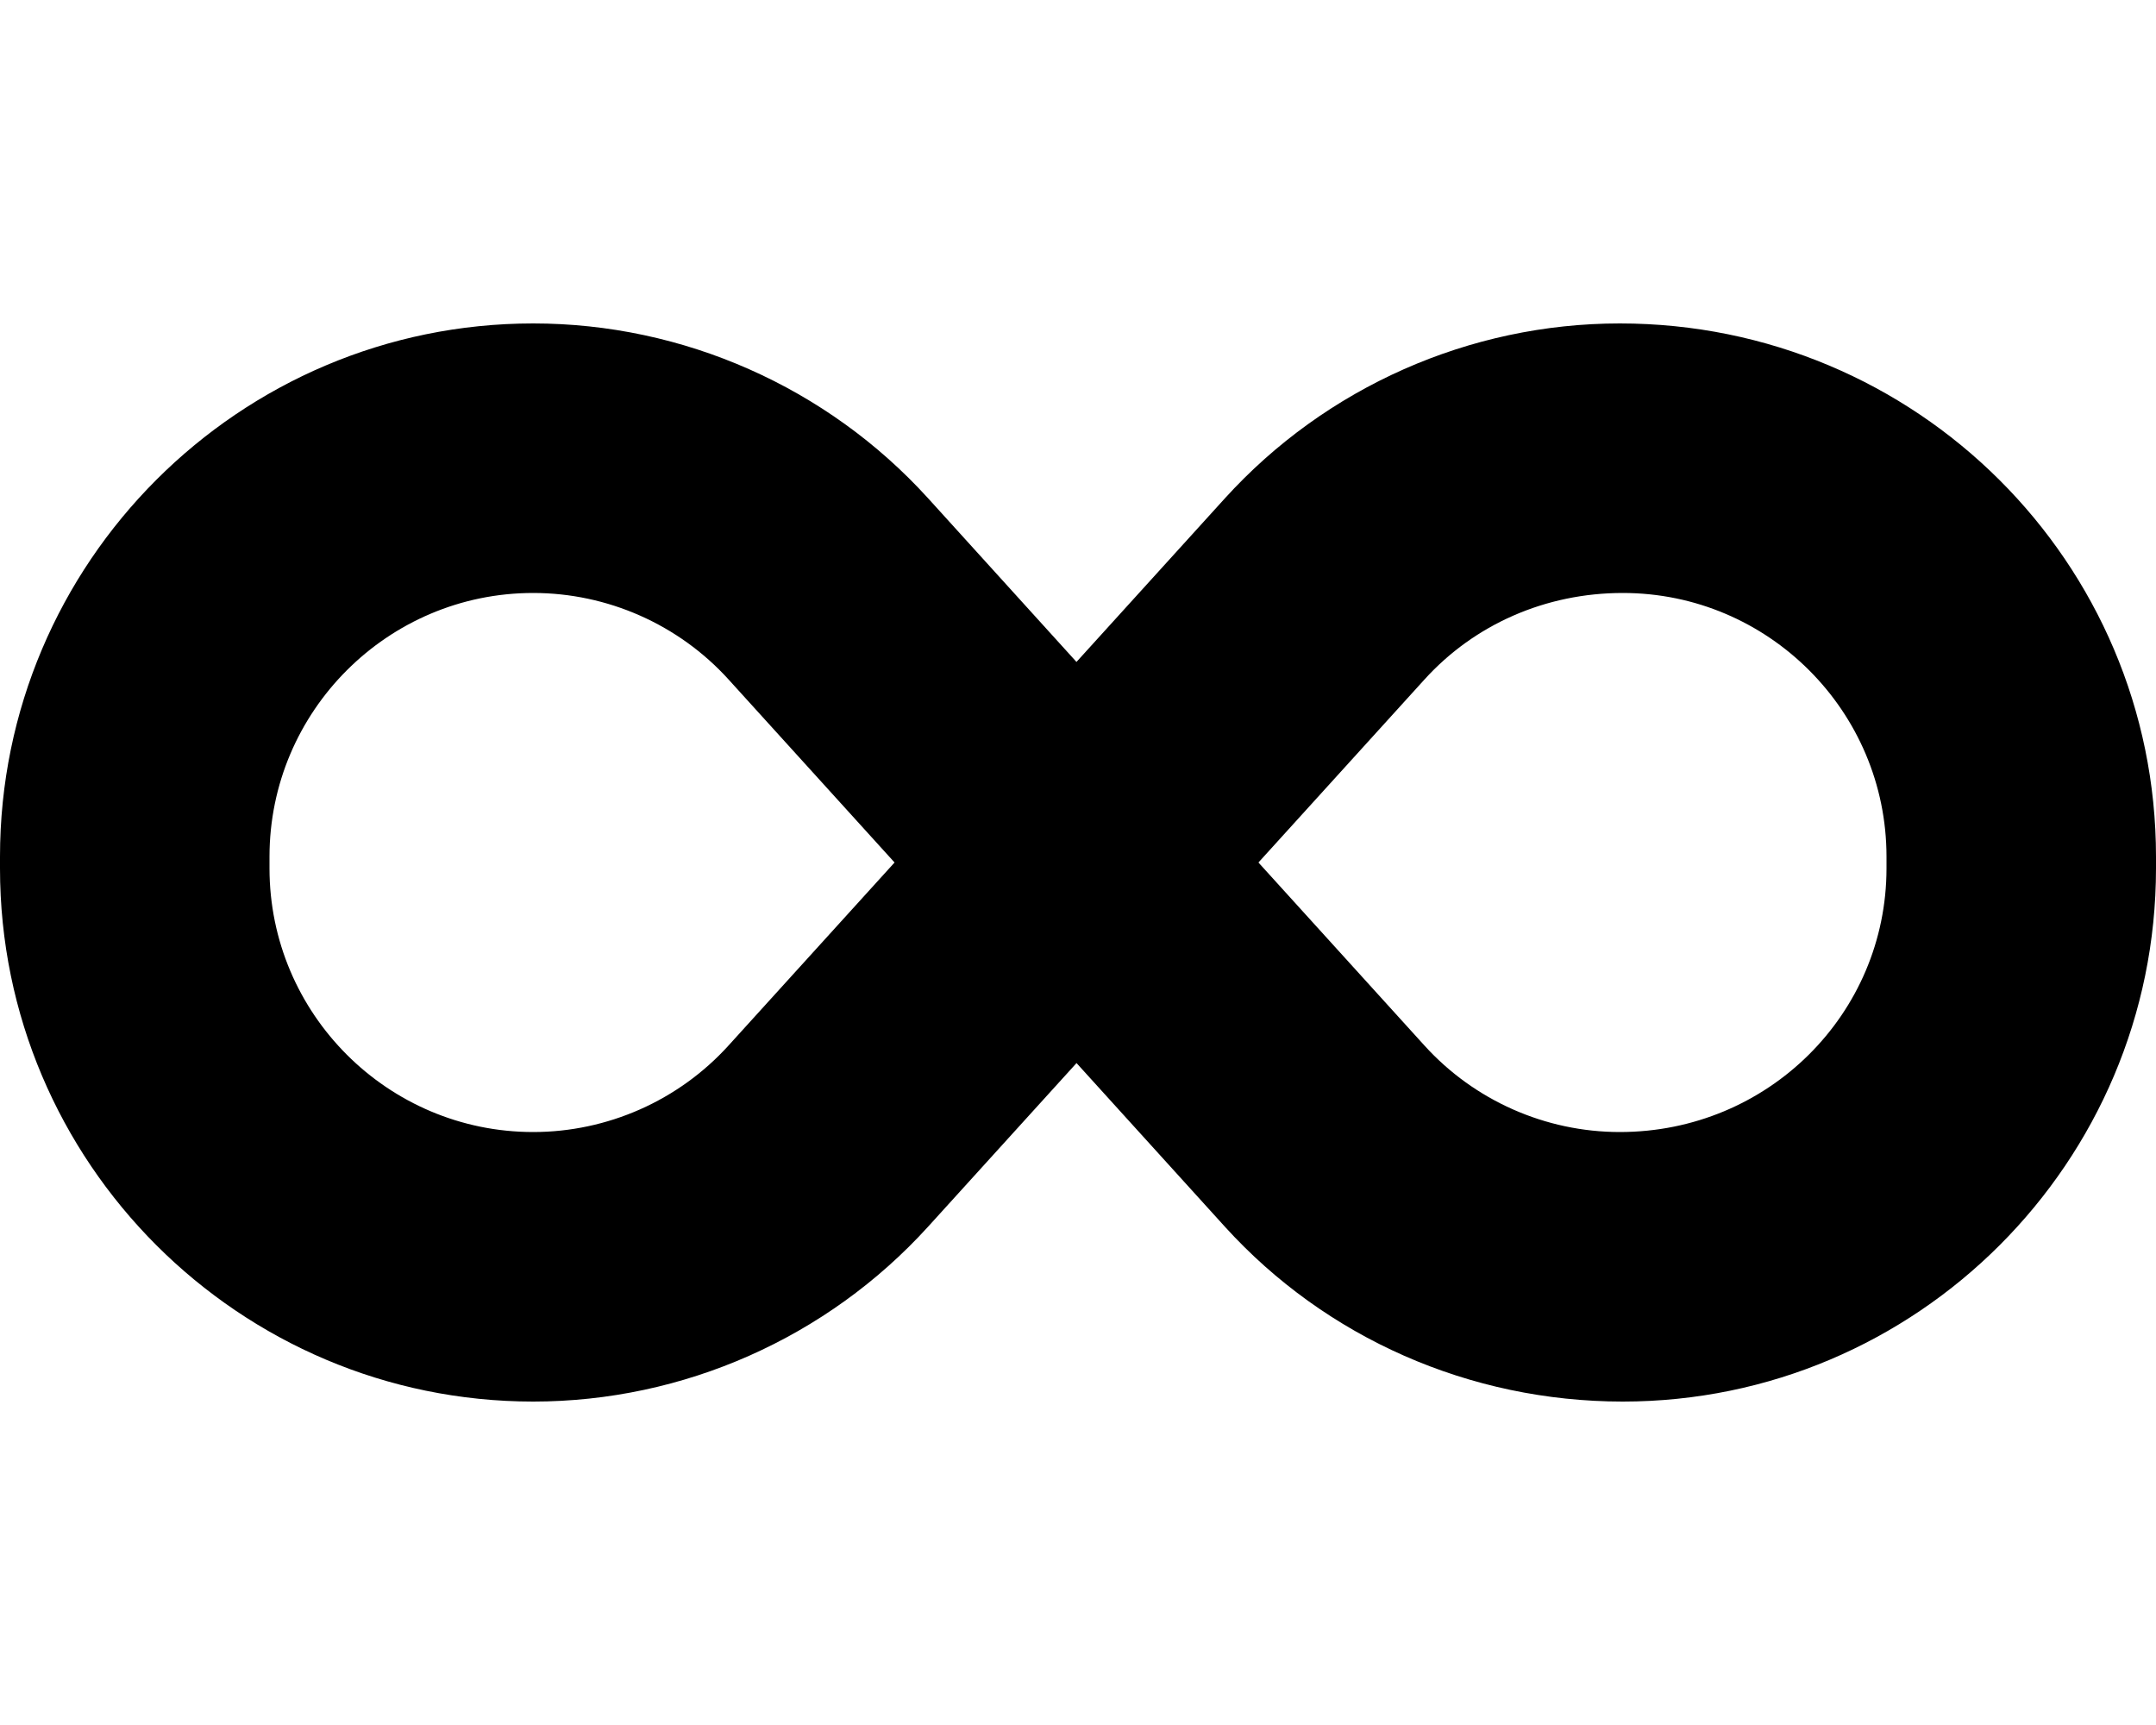 <svg xmlns="http://www.w3.org/2000/svg" viewBox="0 0 640 512"><!-- Font Awesome Pro 6.0.0-alpha2 by @fontawesome - https://fontawesome.com License - https://fontawesome.com/license (Commercial License) --><path d="M480.828 96C436.297 96 393.578 114.906 363.609 147.906L319.547 196.469L275.484 147.875C245.531 114.906 202.812 96 158.281 96C71 96 0 167 0 254.281V257.719C0 345 71 416 158.281 416C202.813 416 245.531 397.094 275.5 364.094L319.562 315.531L363.625 364.125C393.578 397.094 436.297 416 481.719 416C569 416 640 345 640 257.719V254.281C640 167 569 96 480.828 96ZM216.266 310.312C201.453 326.656 180.312 336 158.281 336C115.109 336 80 300.875 80 257.719V254.281C80 211.125 115.109 176 158.281 176C180.313 176 201.453 185.344 216.25 201.656L265.547 256L216.266 310.312ZM560 257.719C560 300.875 524.891 336 480.828 336C458.797 336 437.656 326.656 422.859 310.344L373.562 256L422.844 201.688C437.656 185.344 458.797 176 481.719 176C524.891 176 560 211.125 560 254.281V257.719Z"/></svg>